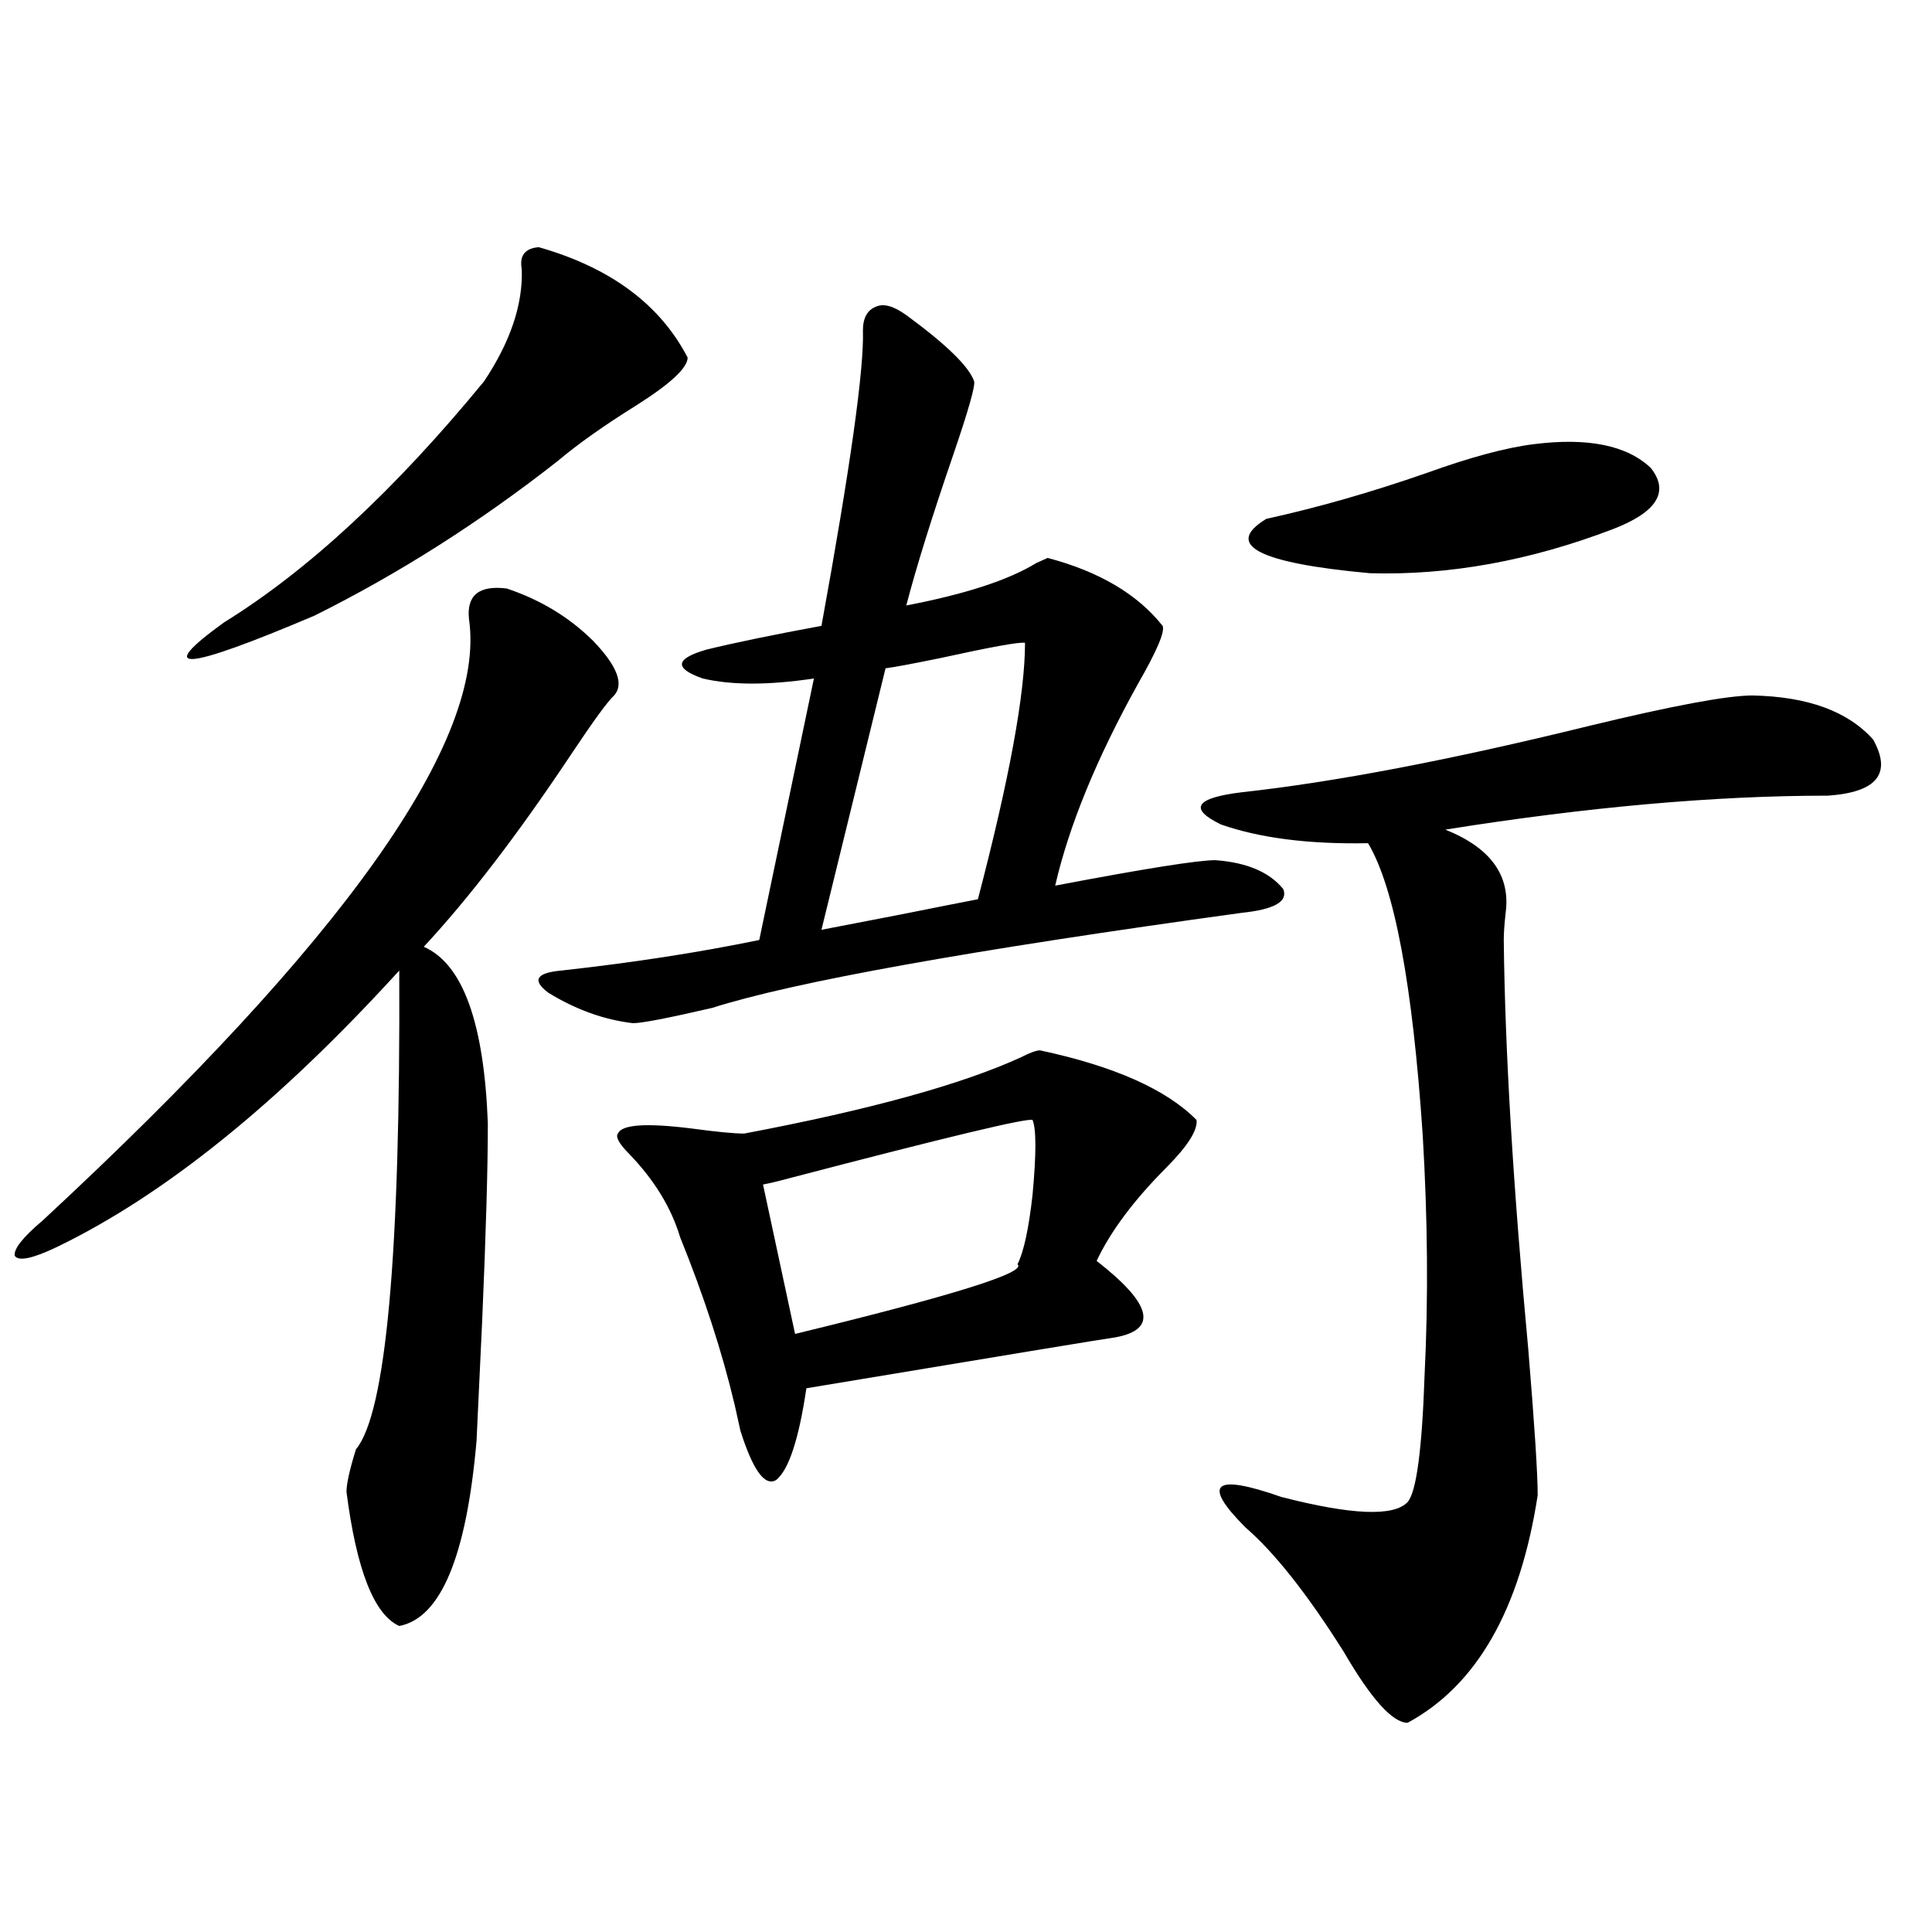 <?xml version="1.0" encoding="utf-8"?>
<!-- Generator: Adobe Illustrator 16.0.0, SVG Export Plug-In . SVG Version: 6.00 Build 0)  -->
<!DOCTYPE svg PUBLIC "-//W3C//DTD SVG 1.1//EN" "http://www.w3.org/Graphics/SVG/1.1/DTD/svg11.dtd">
<svg version="1.1" id="图层_1" xmlns="http://www.w3.org/2000/svg" xmlns:xlink="http://www.w3.org/1999/xlink" x="0px" y="0px"
	 width="1000px" height="1000px" viewBox="0 0 1000 1000" enable-background="new 0 0 1000 1000" xml:space="preserve">
<path d="M262.262,304.602c17.561,5.864,32.515,14.941,44.877,27.246c12.348,12.896,15.93,22.274,10.731,28.125
	c-3.262,2.938-10.731,13.184-22.438,30.762c-27.316,41.021-52.682,74.13-76.096,99.316c20.152,8.789,31.219,39.263,33.17,91.406
	c0,22.852-0.976,56.841-2.927,101.953c-1.311,27.548-2.286,48.34-2.927,62.402c-5.213,59.766-18.536,91.694-39.999,95.801
	c-13.018-5.864-22.118-29.004-27.316-69.434c0-4.093,1.616-11.426,4.878-21.973c15.609-18.745,23.079-101.362,22.438-247.852
	C144.216,570.91,85.025,618.673,29.097,645.617c-12.362,5.864-19.512,7.333-21.463,4.395c-0.655-3.516,4.223-9.668,14.634-18.457
	C178.361,486.837,251.851,383.126,242.75,320.422C241.439,308.117,247.948,302.844,262.262,304.602z M278.847,127.941
	c37.072,10.547,62.758,29.595,77.071,57.129c0,5.273-8.78,13.485-26.341,24.609c-16.92,10.547-30.578,20.215-40.975,29.004
	c-40.334,31.641-82.284,58.31-125.851,79.98c-67.65,28.716-83.26,29.883-46.828,3.516c43.566-26.944,88.443-68.555,134.631-124.805
	c13.658-20.503,20.152-39.839,19.512-58.008C268.756,132.336,271.683,128.532,278.847,127.941z M290.554,502.355
	c37.072-4.093,71.218-9.366,102.437-15.82l28.292-135.352c-23.414,3.516-42.605,3.516-57.56,0
	c-14.969-5.273-14.313-10.245,1.951-14.941c14.299-3.516,34.146-7.608,59.511-12.305c14.954-82.026,22.104-133.003,21.463-152.93
	c0-6.44,2.271-10.547,6.829-12.305c3.902-1.758,9.101-0.288,15.609,4.395c20.808,15.243,32.515,26.669,35.121,34.277
	c0.641,2.349-2.927,14.941-10.731,37.793c-11.066,32.231-19.191,58.31-24.39,78.223c30.563-5.851,53.002-13.184,67.315-21.973
	c2.592-1.167,4.543-2.046,5.854-2.637c26.661,7.031,46.493,18.759,59.511,35.156c1.296,2.938-2.927,12.896-12.683,29.883
	c-21.463,38.672-35.776,73.54-42.926,104.59c46.173-8.789,73.81-13.184,82.925-13.184c16.25,1.181,27.957,6.152,35.121,14.941
	c2.592,6.454-4.558,10.547-21.463,12.305c-140.484,19.336-231.869,35.747-274.14,49.219c-22.773,5.273-36.432,7.91-40.975,7.91
	c-14.969-1.758-29.603-7.031-43.901-15.82C275.265,507.341,277.536,503.536,290.554,502.355z M538.353,543.664
	c38.368,8.212,65.364,20.215,80.974,36.035c0.641,5.273-4.558,13.485-15.609,24.609c-16.92,17.001-28.947,33.11-36.097,48.34
	c28.612,22.274,31.859,35.458,9.756,39.551c-4.558,0.591-57.895,9.38-159.996,26.367c-3.902,26.367-9.115,42.188-15.609,47.461
	c-5.854,3.516-12.042-4.972-18.536-25.488c-0.655-2.925-1.631-7.319-2.927-13.184c-6.509-27.534-15.944-56.538-28.292-87.012
	c-4.558-15.229-13.338-29.581-26.341-43.066c-5.213-5.273-7.164-8.789-5.854-10.547c1.951-4.683,14.634-5.562,38.048-2.637
	c13.003,1.758,22.104,2.637,27.316,2.637c65.029-12.305,112.833-25.488,143.411-39.551
	C533.14,544.845,536.401,543.664,538.353,543.664z M534.45,579.699c-2.606-1.167-44.236,8.789-124.875,29.883
	c-6.509,1.758-11.387,2.938-14.634,3.516l16.585,77.344c81.949-19.913,120.317-31.929,115.119-36.035
	c3.247-6.44,5.854-18.457,7.805-36.035C536.401,597.277,536.401,584.396,534.45,579.699z M530.548,332.727
	c-2.606-0.577-17.24,2.06-43.901,7.91c-14.313,2.938-23.749,4.696-28.292,5.273l-33.17,135.352
	c9.101-1.758,22.759-4.395,40.975-7.91c17.561-3.516,30.884-6.152,39.999-7.91C522.408,403.341,530.548,359.094,530.548,332.727z
	 M907.124,359.973c28.612,0.591,49.42,8.212,62.438,22.852c9.756,17.578,1.951,27.246-23.414,29.004
	c-58.535,0-124.555,5.864-198.044,17.578c23.414,9.38,33.811,23.73,31.219,43.066c-0.655,5.864-0.976,10.547-0.976,14.063
	c0.641,57.431,4.878,128.032,12.683,211.816c3.247,39.263,4.878,64.462,4.878,75.586c-9.115,59.175-31.554,98.438-67.315,117.773
	c-7.805,0-18.871-12.305-33.17-36.914c-18.871-29.883-35.776-51.265-50.73-64.16c-22.773-22.852-16.585-28.125,18.536-15.82
	c36.417,9.38,58.2,10.259,65.364,2.637c4.543-5.273,7.47-27.246,8.78-65.918c1.951-39.249,1.616-80.558-0.976-123.926
	c-5.213-77.921-14.634-128.32-28.292-151.172c-30.578,0.591-55.943-2.637-76.096-9.668c-16.92-8.198-13.338-13.761,10.731-16.699
	c48.124-5.273,107.955-16.699,179.508-34.277C865.814,365.246,894.106,359.973,907.124,359.973z M793.956,229.895
	c27.957-3.516,48.124,0.591,60.486,12.305c9.756,12.305,3.247,22.852-19.512,31.641c-42.926,16.411-84.876,24.032-125.851,22.852
	c-57.895-5.273-75.775-14.64-53.657-28.125c26.661-5.851,54.298-13.761,82.925-23.73
	C761.106,236.638,779.643,231.652,793.956,229.895z"/>
</svg>
